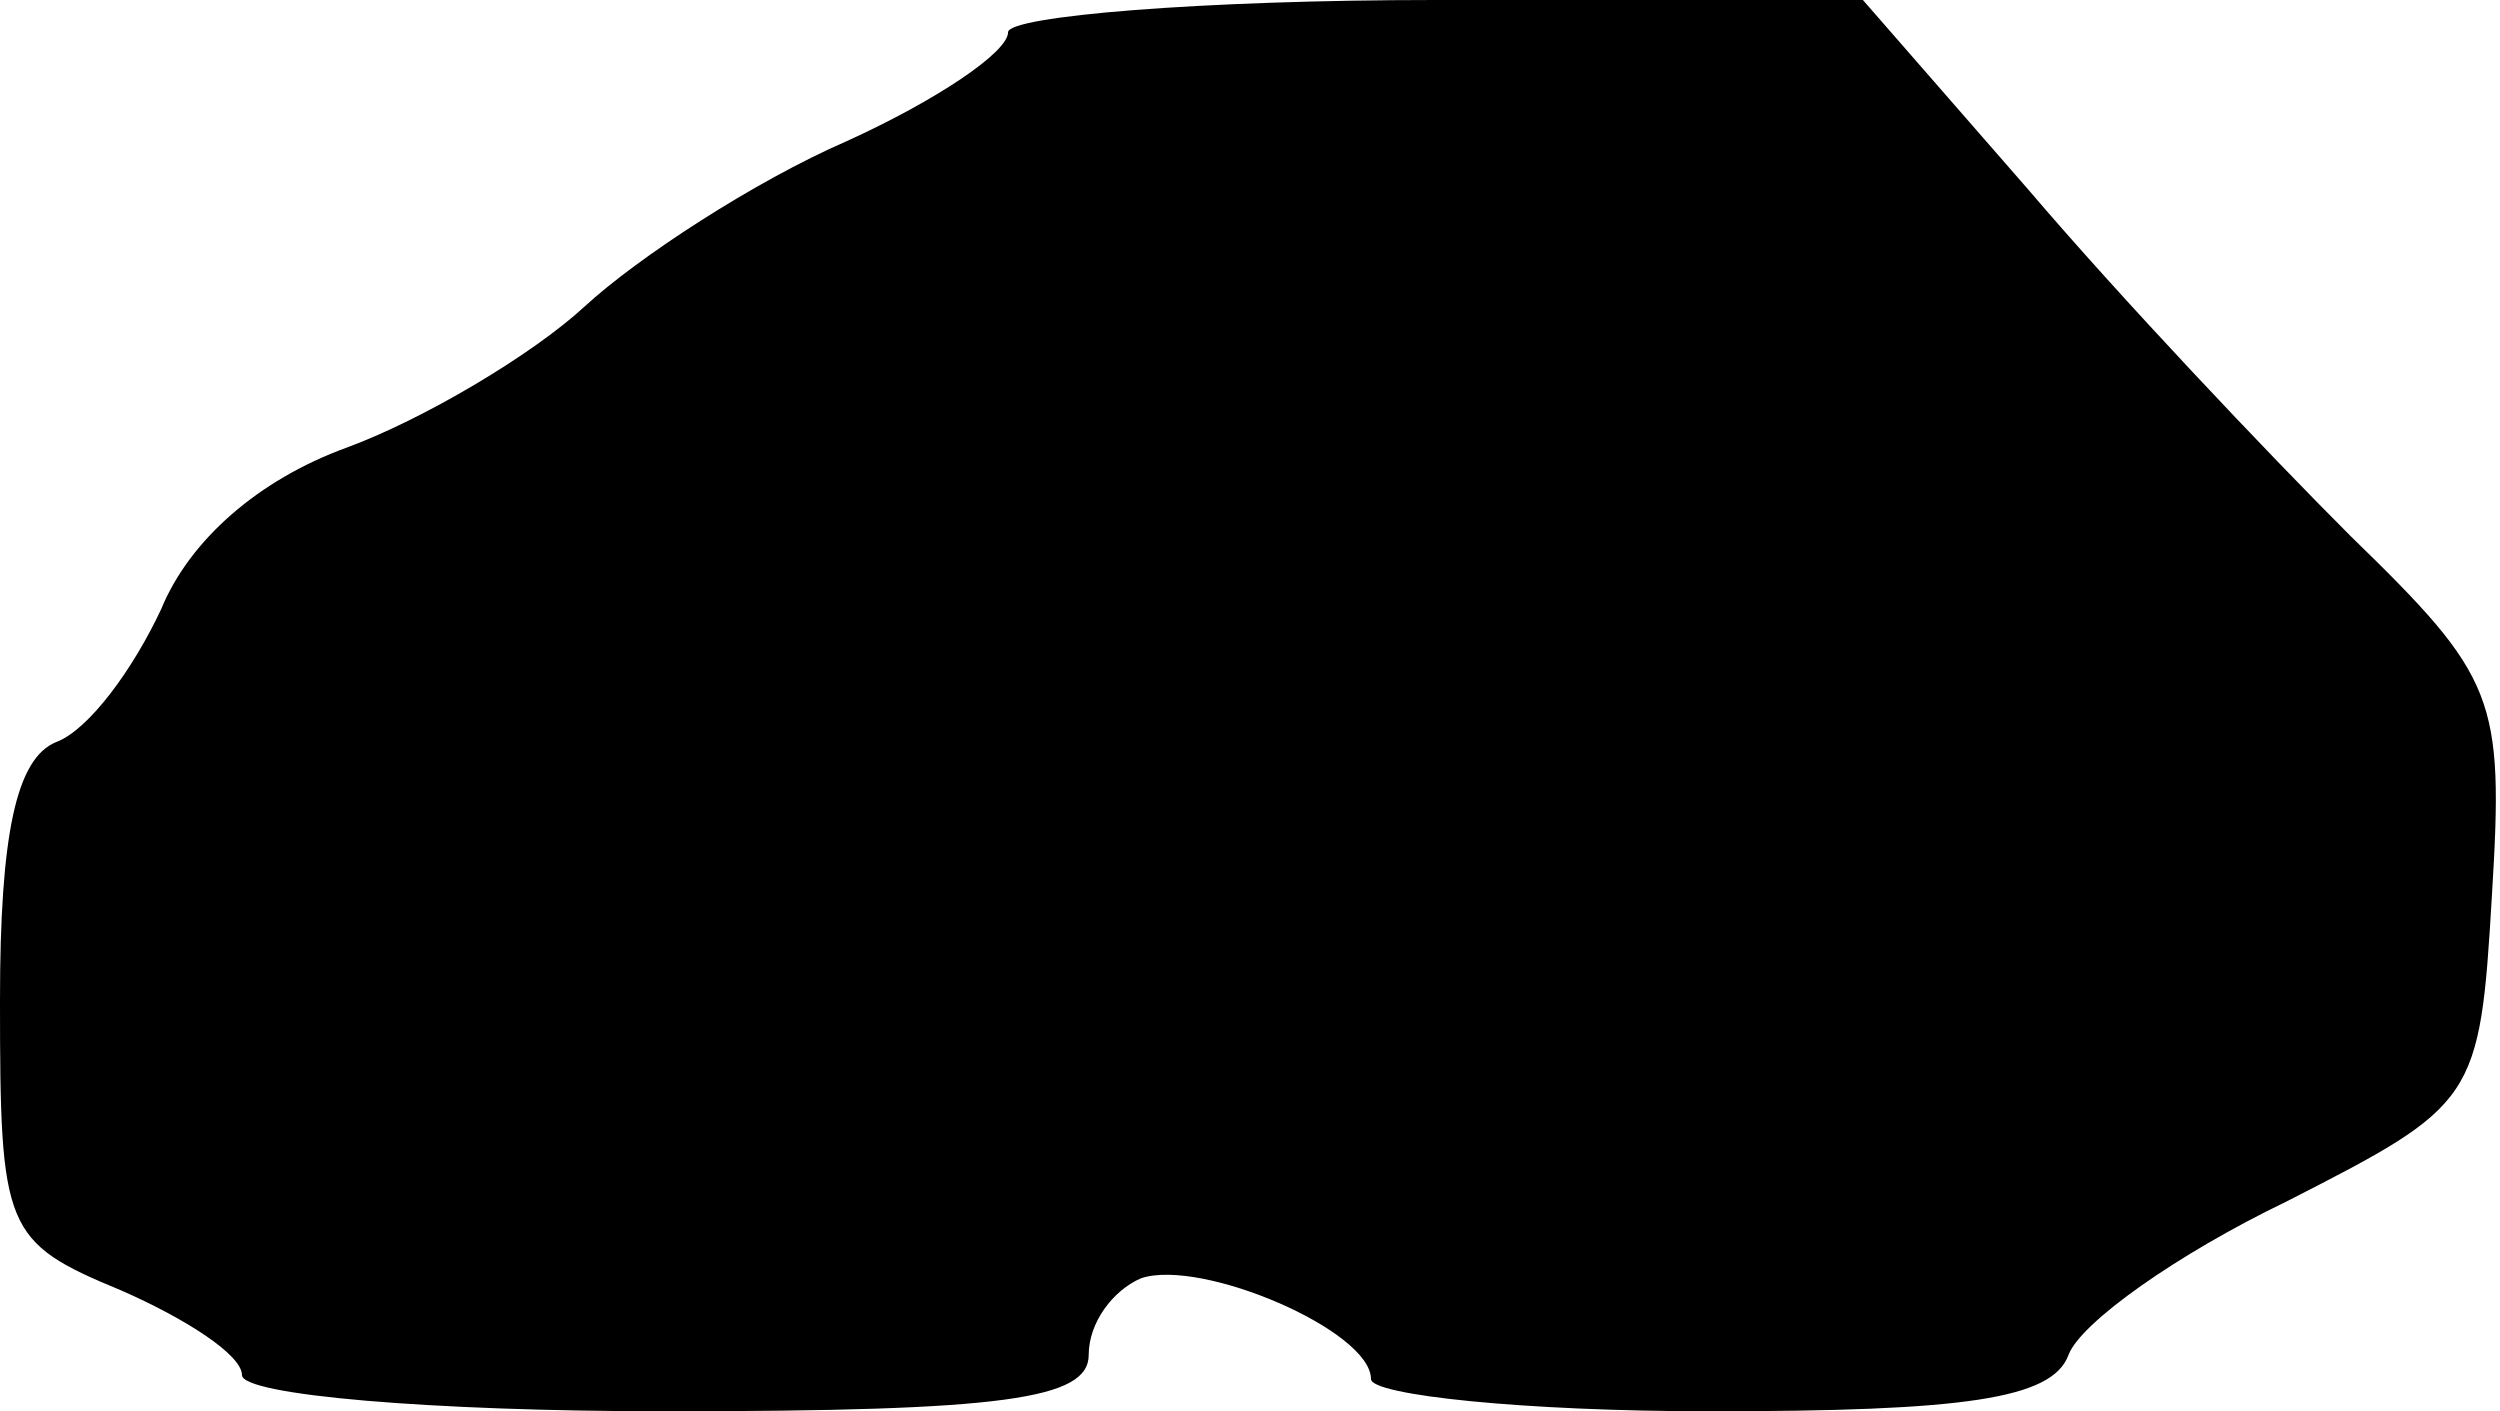 <?xml version="1.0" standalone="no"?>
<!DOCTYPE svg PUBLIC "-//W3C//DTD SVG 20010904//EN"
 "http://www.w3.org/TR/2001/REC-SVG-20010904/DTD/svg10.dtd">
<svg version="1.0" xmlns="http://www.w3.org/2000/svg"
 width="62pt" height="35pt" viewBox="0 0 62 35"
 preserveAspectRatio="xMidYMid meet">
<g transform="translate(0,35) scale(0.1,-0.1)"
fill="#000000" stroke="none">
<path d="M250 342 c0 -5 -18 -17 -40 -27 -23 -10 -52 -29 -65 -41 -13 -12 -40
-28 -59 -35 -22 -8 -39 -23 -46 -40 -7 -15 -18 -30 -26 -33 -10 -4 -14 -23
-14 -64 0 -57 1 -60 30 -72 16 -7 30 -16 30 -21 0 -5 47 -9 105 -9 84 0 105 3
105 14 0 8 6 16 13 19 15 5 57 -13 57 -25 0 -4 38 -8 84 -8 63 0 85 3 89 14 3
8 27 25 54 38 47 24 48 25 51 76 3 49 1 54 -35 89 -21 21 -57 59 -80 86 l-41
47 -106 0 c-58 0 -106 -4 -106 -8z"/>
</g>
</svg>
